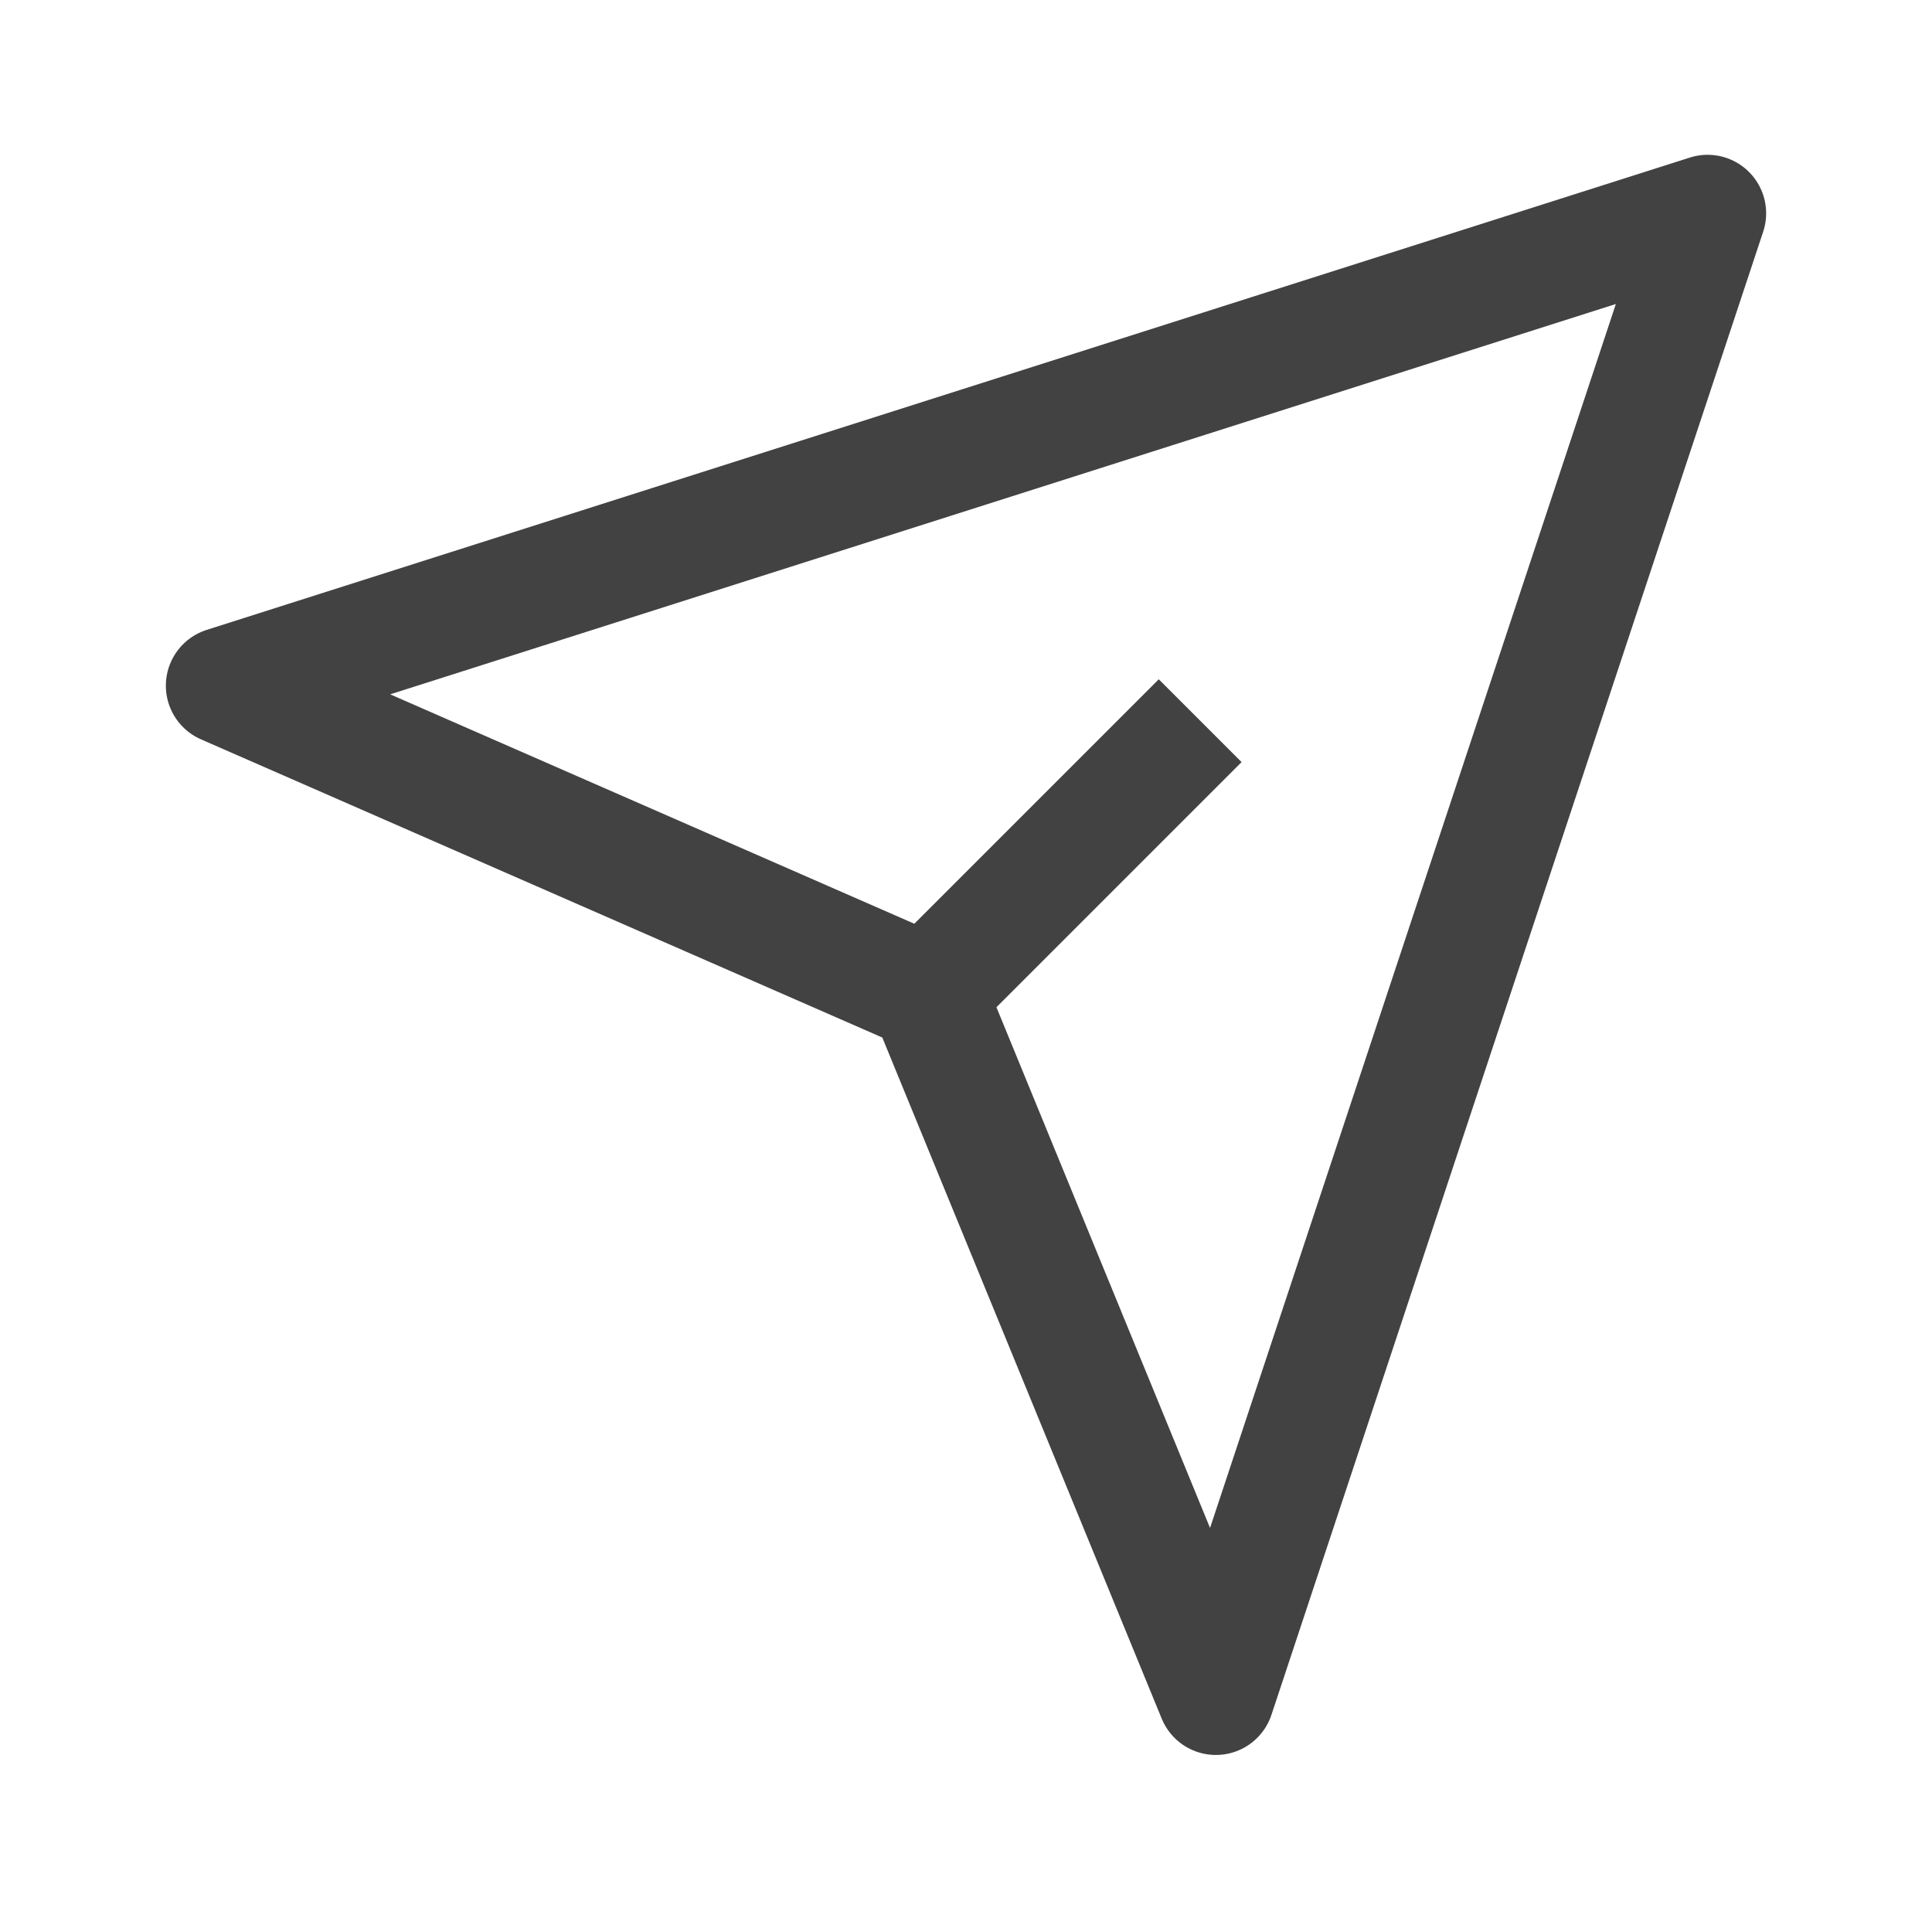 <svg width="33" height="33" viewBox="0 0 33 33" fill="none" xmlns="http://www.w3.org/2000/svg">
<g id="Frame">
<path id="Vector" d="M20.768 28.976L29.167 3.644L3.833 11.712L15.842 16.968L20.768 28.976Z" stroke="#424242" stroke-width="2" stroke-linejoin="round"/>
<path id="Vector_2" d="M15.833 16.977L20.5 12.31" stroke="#424242" stroke-width="2" stroke-linejoin="round"/>
</g>
</svg>

